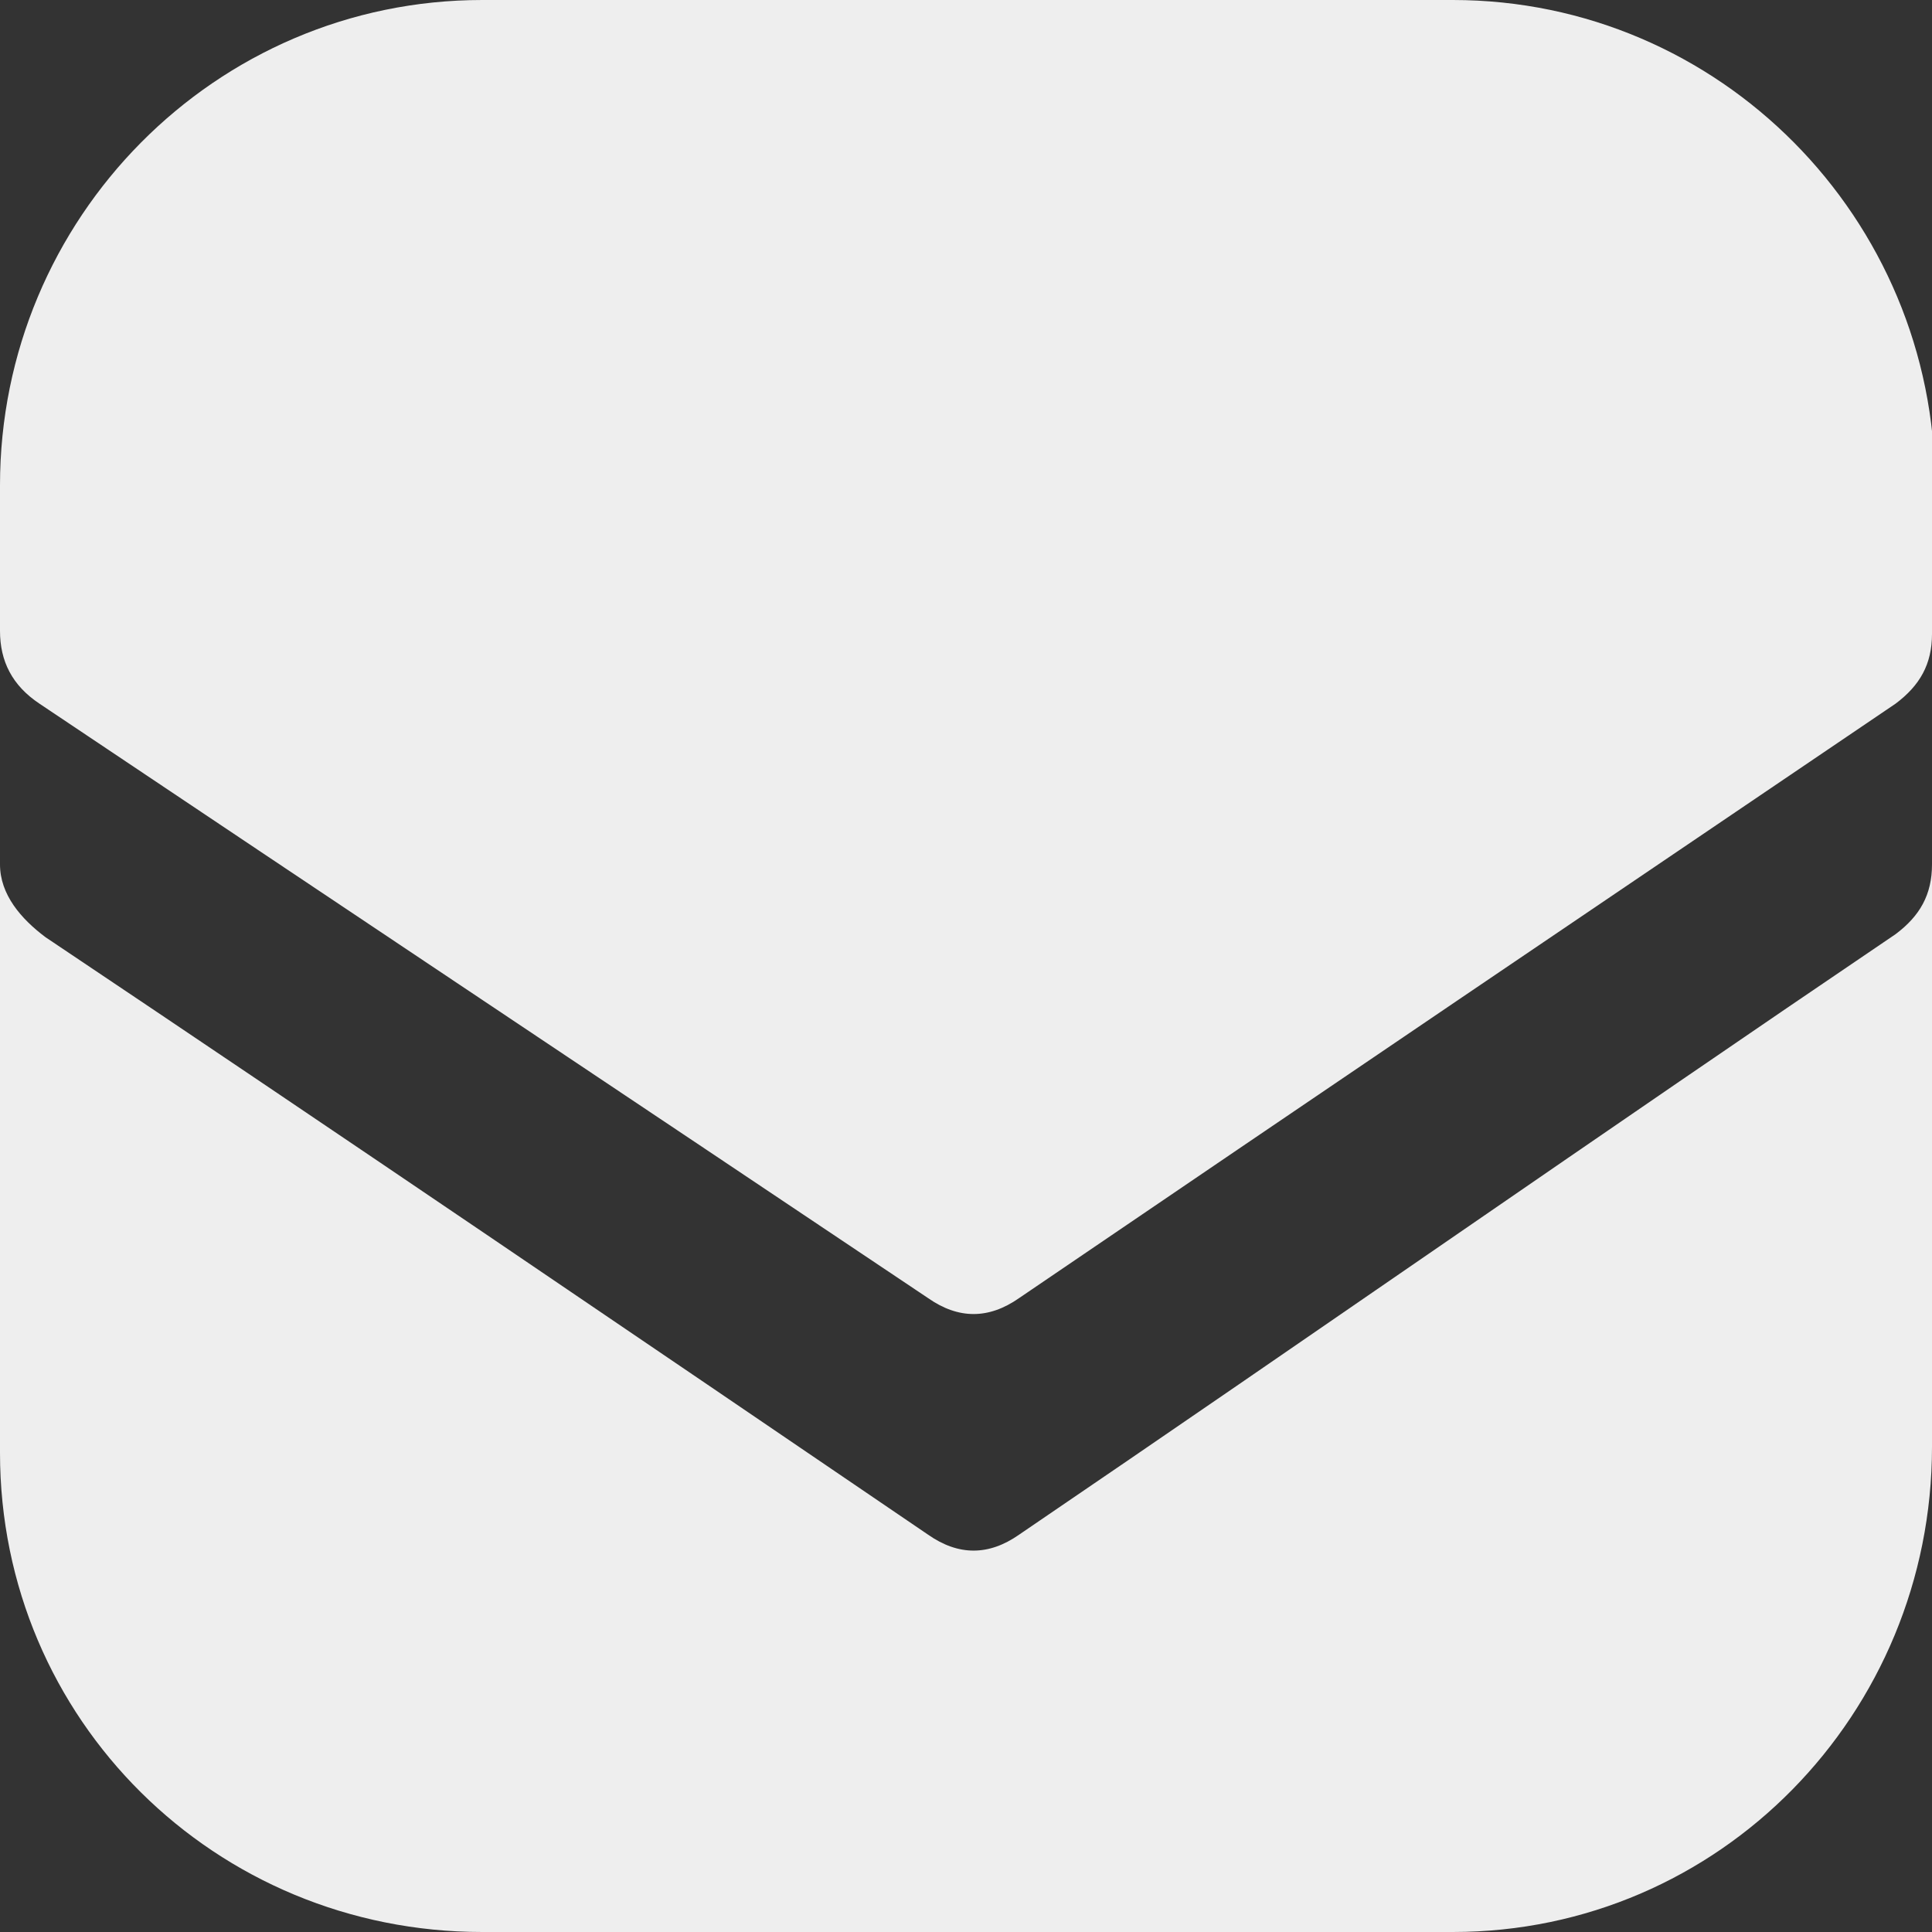 <?xml version="1.0" encoding="utf-8"?>
<!-- Generator: Adobe Illustrator 24.2.0, SVG Export Plug-In . SVG Version: 6.00 Build 0)  -->
<!DOCTYPE svg PUBLIC "-//W3C//DTD SVG 1.1//EN" "http://www.w3.org/Graphics/SVG/1.1/DTD/svg11.dtd">
<svg version="1.1" xmlns:x="http://ns.adobe.com/Extensibility/1.0/" xmlns:i="http://ns.adobe.com/AdobeIllustrator/10.0/" xmlns:graph="http://ns.adobe.com/Graphs/1.0/"
	 xmlns="http://www.w3.org/2000/svg" xmlns:xlink="http://www.w3.org/1999/xlink" x="0px" y="0px" viewBox="0 0 63.7 63.7"
	 style="enable-background:new 0 0 63.7 63.7;" xml:space="preserve">
<rect x="0" y="0" width="63.7" height="63.7" fill="#333333" stroke="none"/>
<style type="text/css">
	.st0{fill:#EEEEEE;}
</style>
<g id="Layer_1">
</g>
<g id="Isolation_Mode">
	<path class="st0" d="M0,47.9c0,8.8,7.1,15.8,15.9,15.8h32c8.8,0,15.8-7.2,15.8-16V28.5c0,1-0.4,1.7-1.2,2.3
		c-9.6,6.5-19.2,13.2-28.9,19.8c-1,0.7-2,0.7-3,0C20.9,44,11.2,37.4,1.5,30.9C0.7,30.3,0,29.5,0,28.5V47.9z"/>
	<path class="st0" d="M63.7,20.9c0,1-0.4,1.7-1.2,2.3c-9.6,6.5-19.2,13-28.9,19.6c-1,0.7-2,0.7-3,0c-9.7-6.5-19.6-13.1-29.3-19.6
		C0.4,22.6,0,21.8,0,20.8c0-1.7,0-1.8,0-3.5L0,16C0,7.2,7.1,0,15.9,0h32c8.8,0,15.9,7.2,15.9,16C63.7,17.7,63.7,19.8,63.7,20.9
		c0,1-0.4,1.7-1.2,2.3c-9.6,6.5-19.2,13-28.9,19.6c-1,0.7-2,0.7-3,0c-9.7-6.5-19.6-13.1-29.3-19.6C0.4,22.6,0,21.8,0,20.8
		c0-1.7,0-1.8,0-3.5"/>
</g>
</svg>
